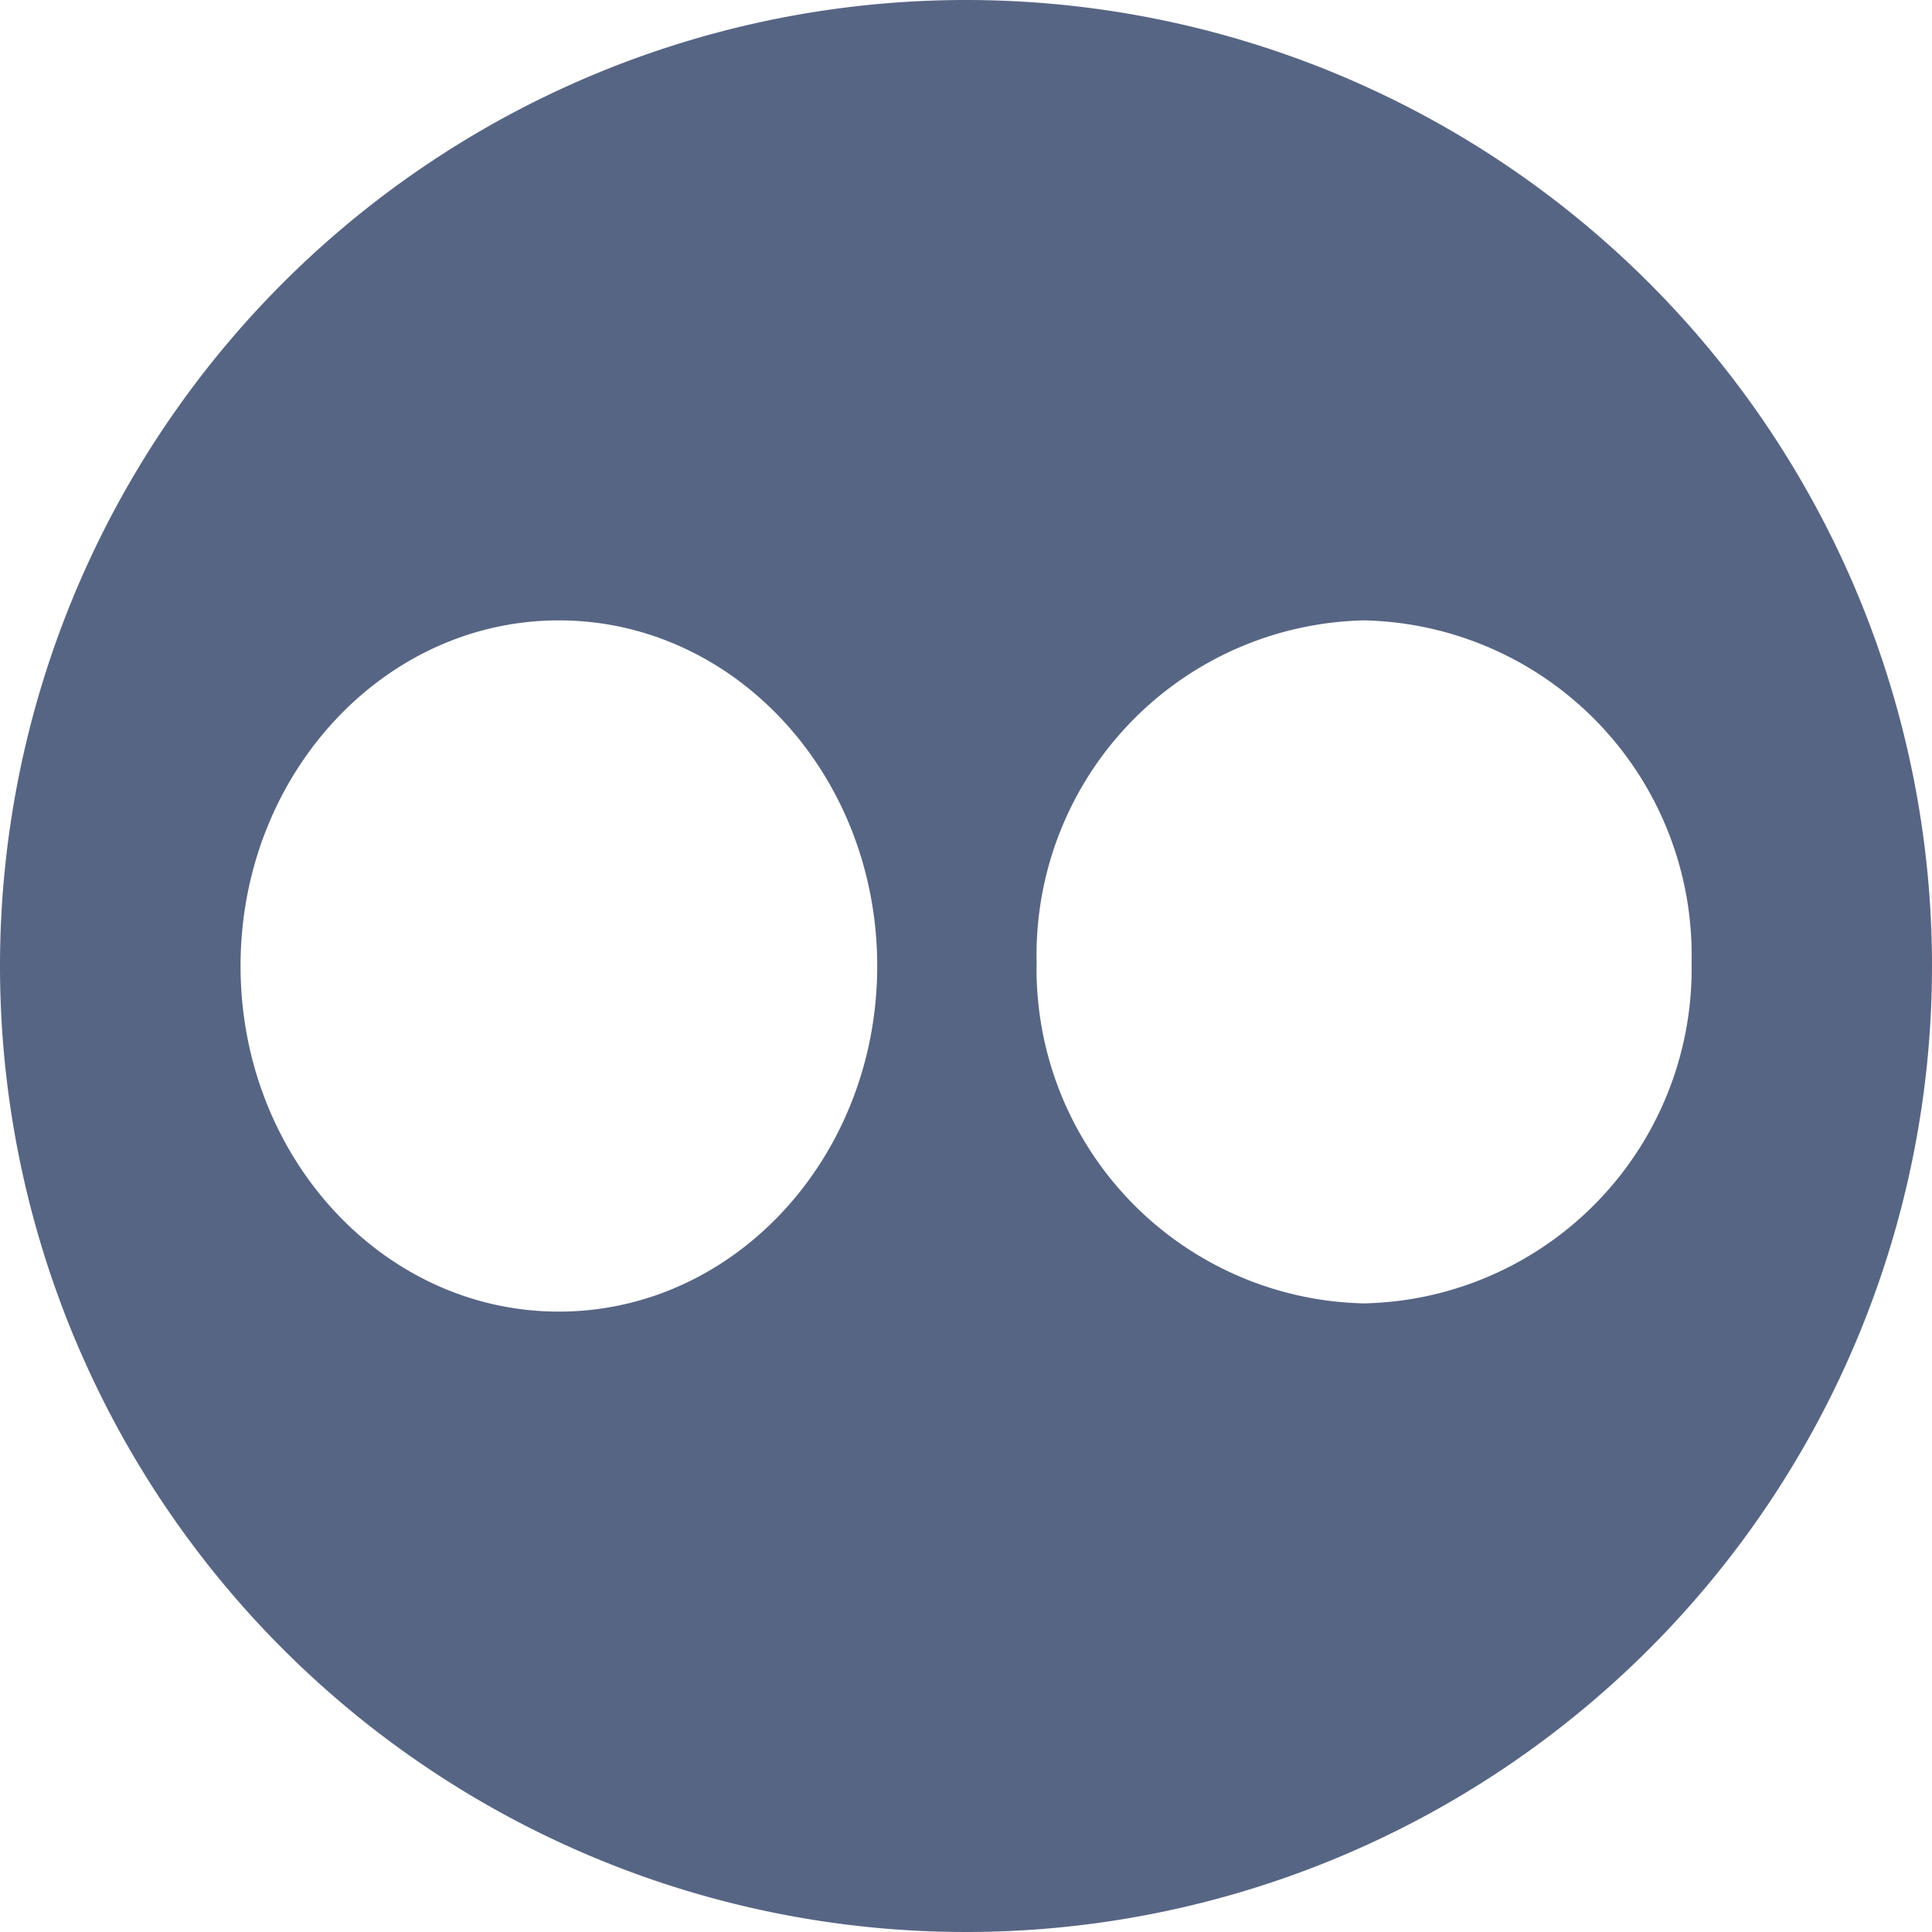 <svg id="flickr-logo" xmlns="http://www.w3.org/2000/svg" width="41.562" height="41.562" viewBox="0 0 41.562 41.562"><path id="Tracciato_478" data-name="Tracciato 478" d="M20.781 0a20.781 20.781 0 1 0 20.781 20.781A20.781 20.781 0 0 0 20.781 0zm-8.758 28.216c-3.782 0-6.848-3.328-6.848-7.435s3.066-7.435 6.848-7.435 6.848 3.329 6.848 7.435-3.066 7.435-6.848 7.435zm17.318-.177a7.2 7.2 0 0 1-7.041-7.347 7.2 7.2 0 0 1 7.045-7.346 7.2 7.2 0 0 1 7.045 7.346 7.2 7.2 0 0 1-7.049 7.347z" fill="#576584"/></svg>